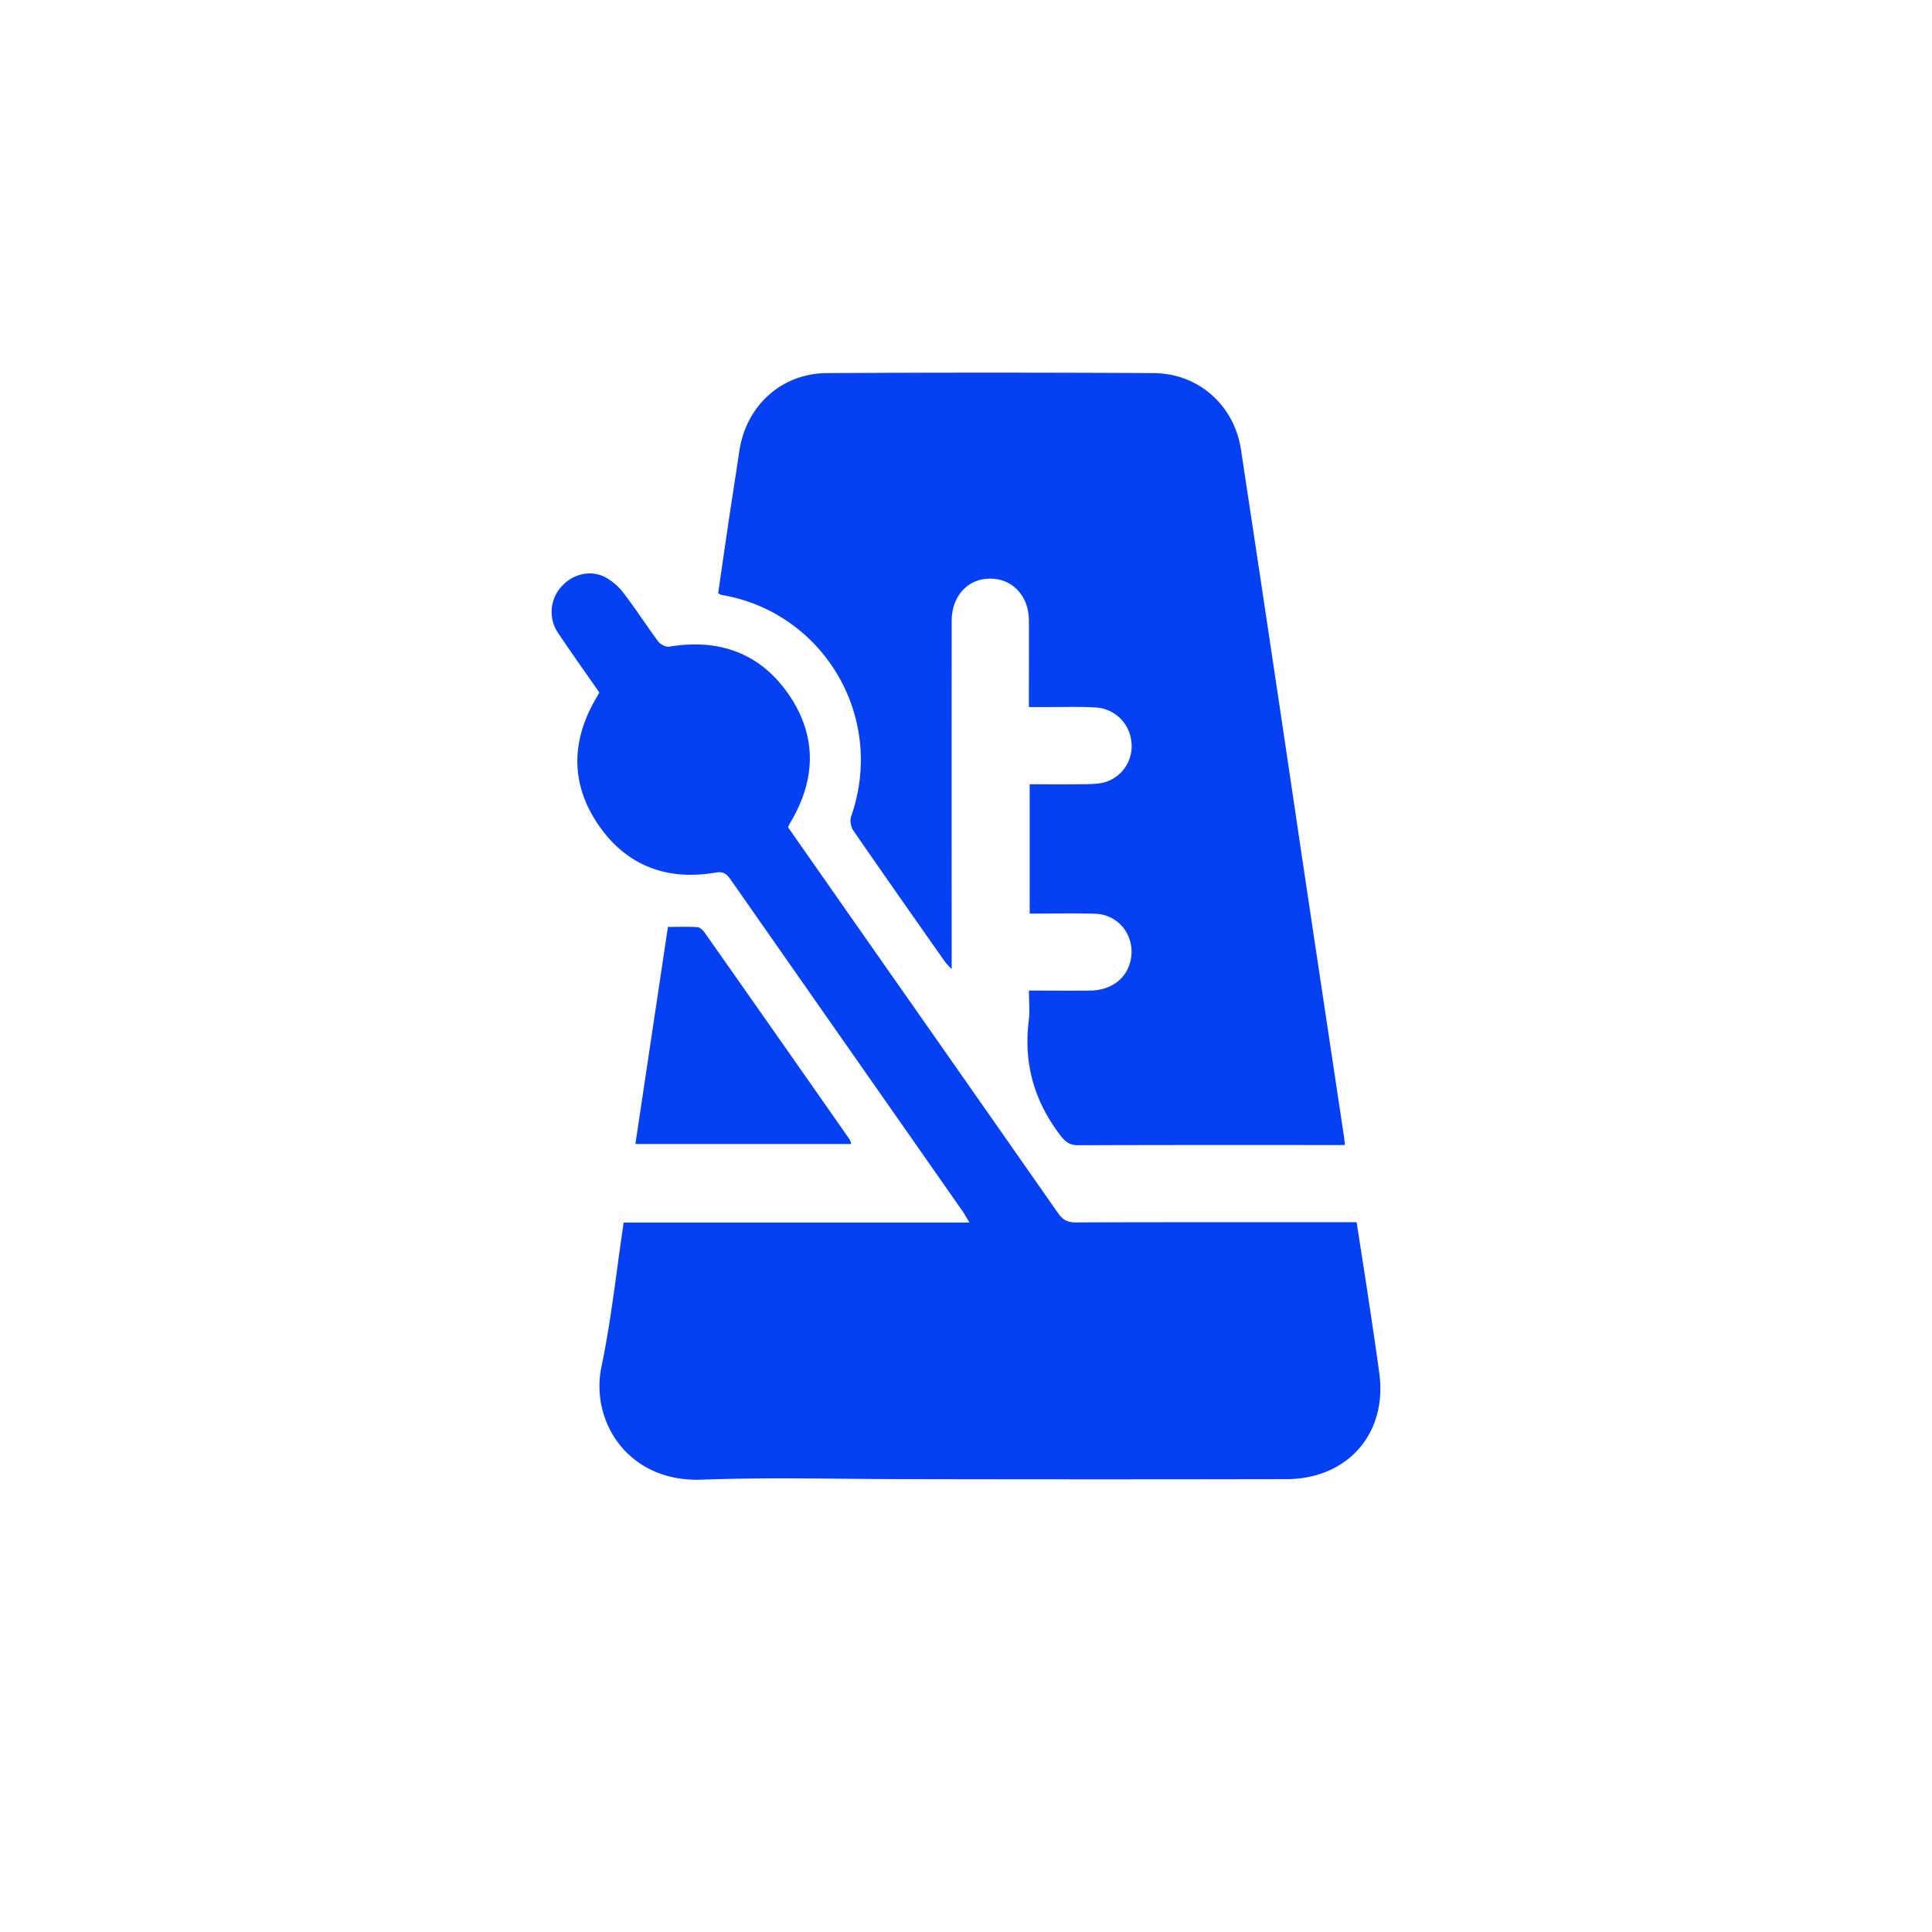 <?xml version="1.0" encoding="UTF-8"?>
<svg xmlns="http://www.w3.org/2000/svg" id="Слой_1" data-name="Слой 1" viewBox="0 0 1080 1080">
  <defs>
    <style>.cls-1{fill:#0540f2;}</style>
  </defs>
  <path class="cls-1" d="M751.85,640.07h-7.46c-47.21,0-94.41-.07-141.61.12-4.9,0-7.24-1.87-10.14-5.66-14.59-19.11-20.54-40.28-17.55-64.14.65-5.25.09-10.65.09-16.65,11.91,0,23.09.12,34.26,0,11.95-.17,20.57-6.88,22.65-17.24,2.63-13.09-6.48-25.25-19.82-25.7-12.07-.41-24.17-.08-36.67-.08V438.42c10.22,0,20.48.11,30.73-.06,4-.06,8.2-.1,11.95-1.29a21,21,0,0,0,14.14-22.67A21.26,21.26,0,0,0,612,395.46c-9.19-.51-18.43-.17-27.64-.2h-9.2v-7.35c0-13.71.08-27.42,0-41.13s-9.26-23.37-21.73-23.32S532.05,333.18,532,347q-.06,91.7,0,183.41v11.31a46.25,46.25,0,0,1-3.64-3.92c-17.17-24.46-34.36-48.89-51.32-73.49-1.37-2-2.08-5.55-1.31-7.75,19.76-56.26-16-114.62-72.51-124a8.36,8.36,0,0,1-1.76-1c1.83-12.57,3.65-25.38,5.56-38.18,2.05-13.77,4.23-27.52,6.28-41.29,3.73-25.15,23.47-43.37,48.85-43.52q91.37-.51,182.74,0c25.08.14,45.08,18,48.83,42.79Q711,365.29,727.84,479.24q11.67,77.94,23.42,155.87C751.46,636.41,751.58,637.73,751.85,640.07Z"></path>
  <path class="cls-1" d="M440.52,462.44q22.25,31.82,44.67,63.86,53.16,75.88,106.25,151.82c2.58,3.7,5.26,5.23,9.87,5.22,49.67-.17,99.33-.11,149-.11h8.05c2.27,14.63,4.54,29,6.69,43.3,2.08,13.76,4.16,27.53,6,41.32,4.5,33.49-17.73,58.92-51.87,59q-105.51.21-211,0c-38.65,0-77.35-1.14-115.95.3-41.12,1.54-62.43-32.6-56-63.22,5.51-26.32,8.31-53.21,12.4-80.51H541.93c-1.74-2.89-2.72-4.74-3.91-6.45q-64.71-92.47-129.4-185c-2.18-3.12-3.93-5-8.54-4.2-27.38,4.73-50.1-3.92-65.72-26.88-15.81-23.25-15-47.65-.5-71.63.34-.58.64-1.19,1.16-2.15-7.57-10.91-15.41-21.85-22.86-33a21,21,0,0,1,1.22-25.67c5.95-7.14,15.81-10.1,24.34-6.09a32,32,0,0,1,11,9.36c6.73,8.69,12.62,18,19.19,26.85,1.24,1.66,4.29,3.24,6.19,2.93,27.65-4.59,50.68,3.42,66.67,26.55,16.17,23.38,15.4,48,.79,72.2C441.27,460.84,441,461.45,440.52,462.44Z"></path>
  <path class="cls-1" d="M373.37,518.15c5.86,0,11.2-.22,16.51.14,1.41.1,3.07,1.7,4,3q40.67,57.84,81.16,115.8a10.72,10.72,0,0,1,.79,2.42H355.19Q364.31,578.68,373.37,518.15Z"></path>
</svg>
